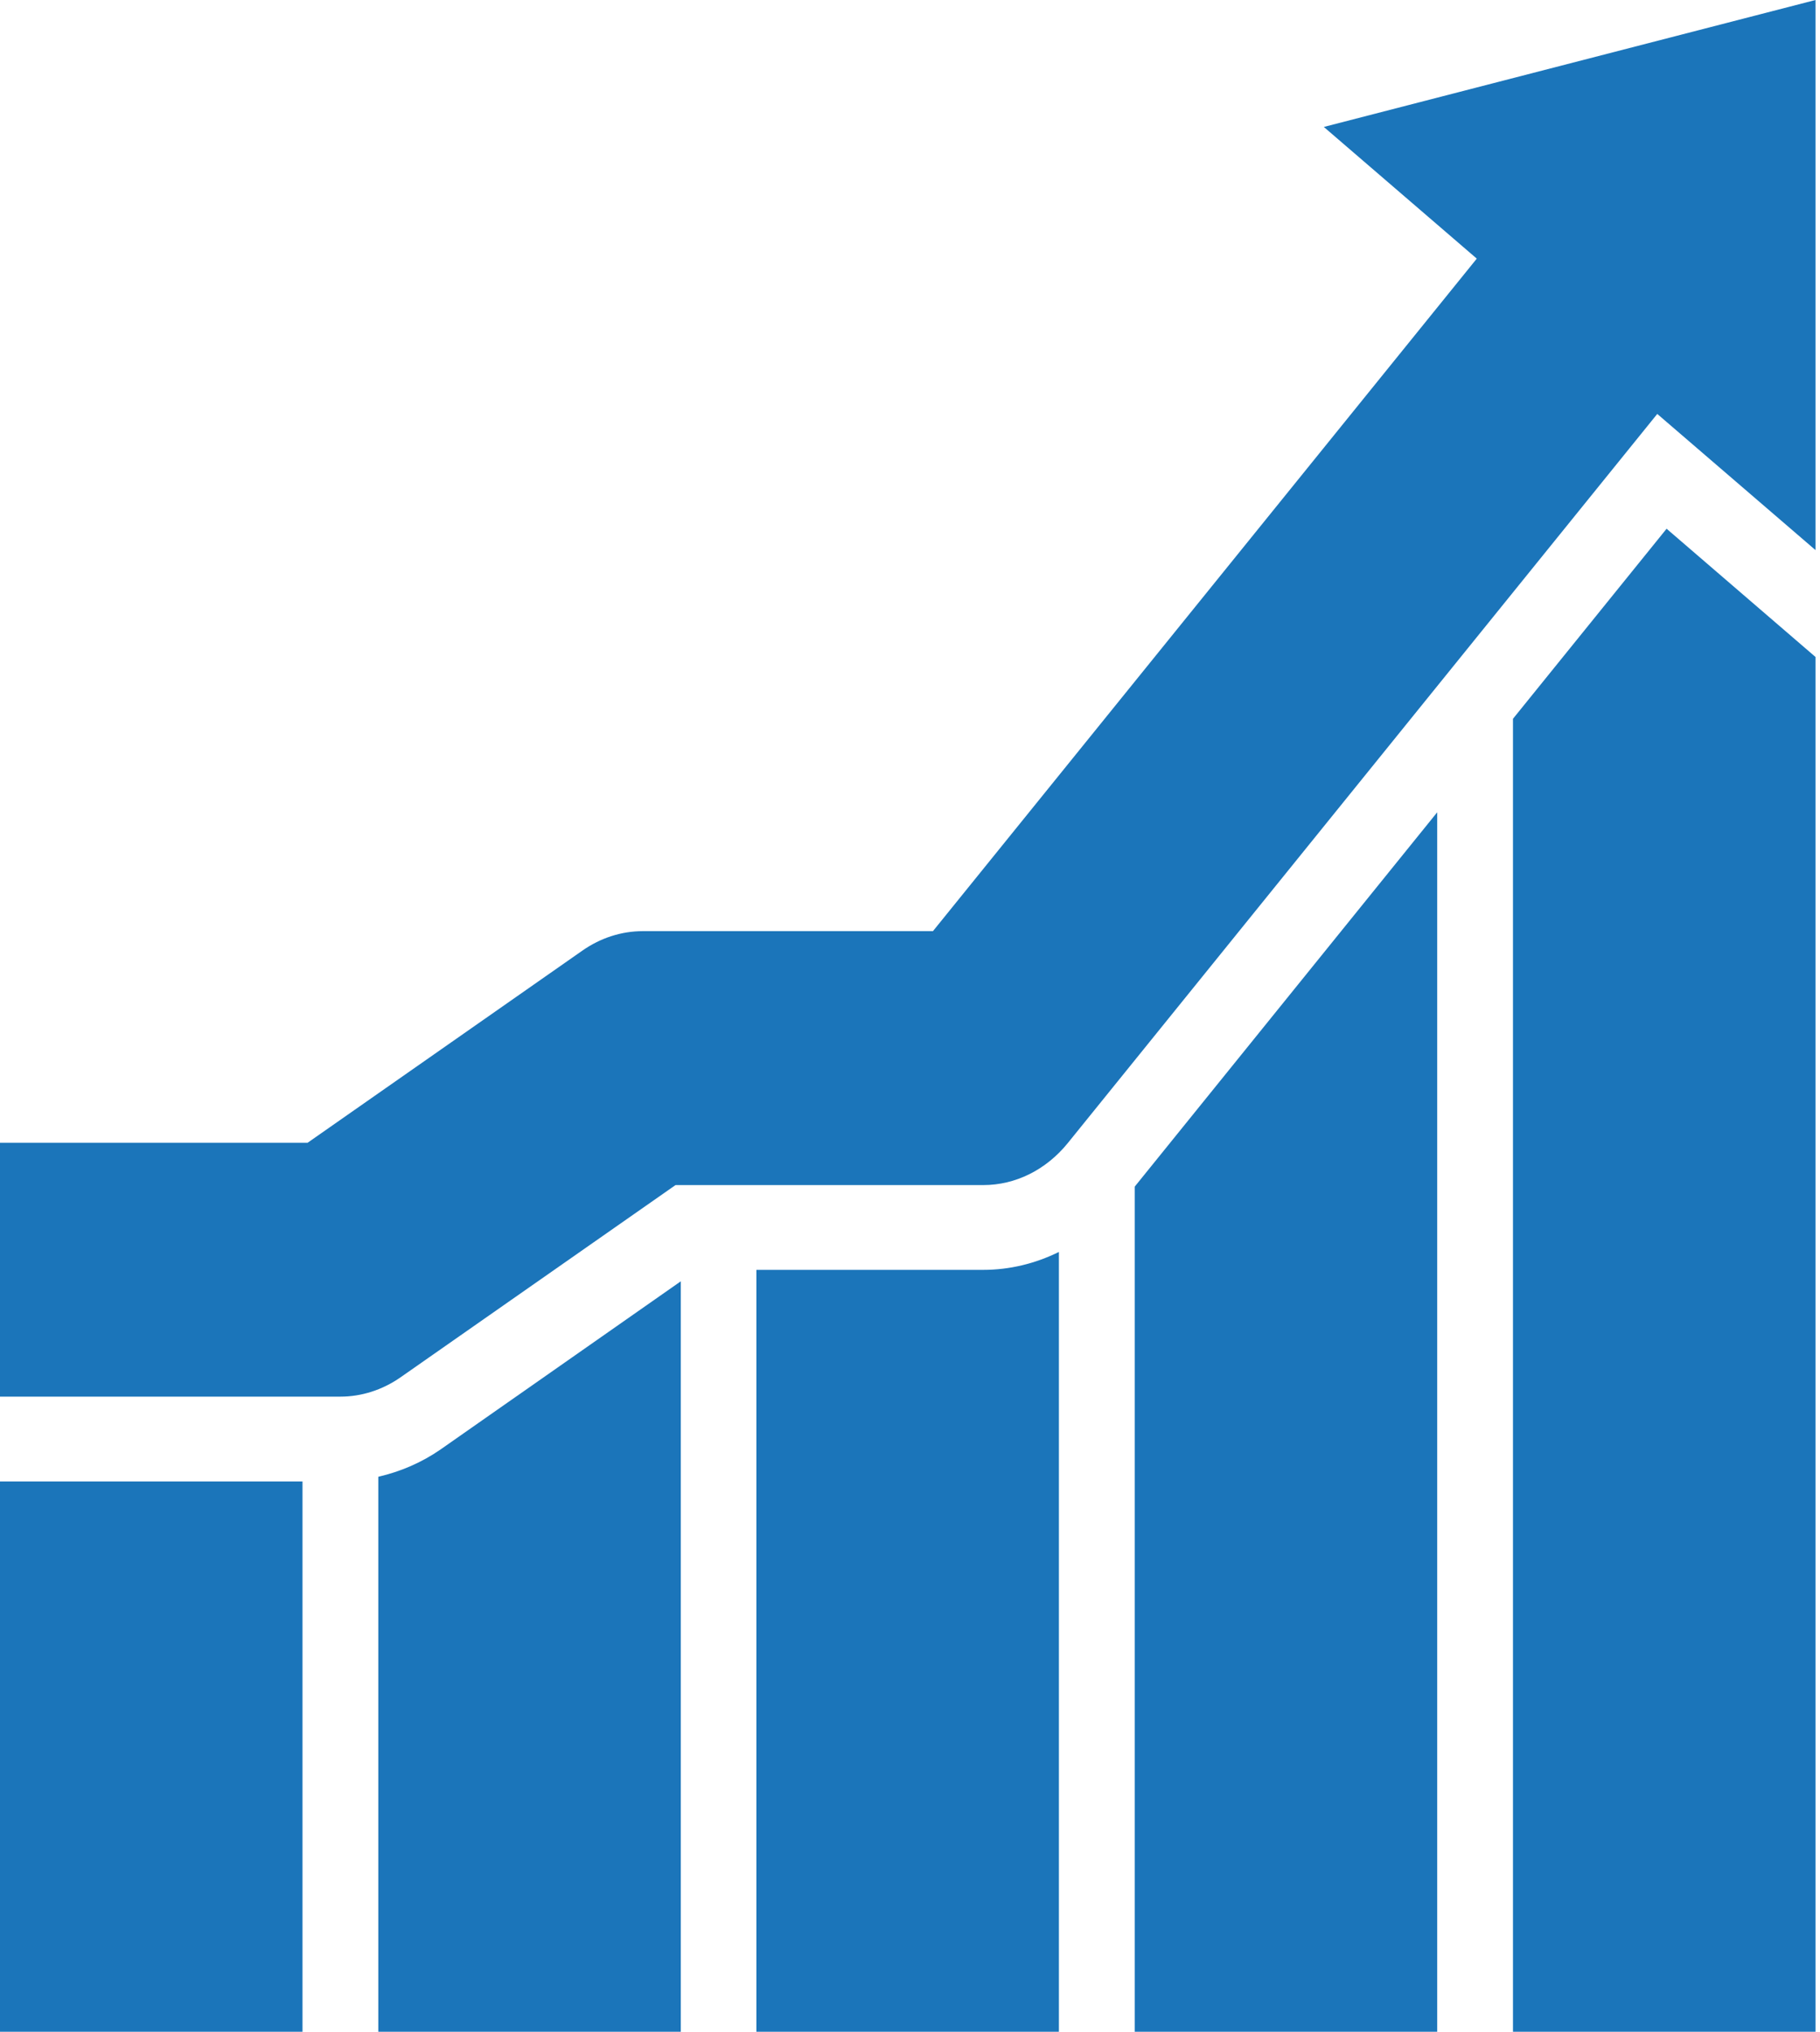 <svg width='43' height='48' viewBox='0 0 43 48' fill='none' xmlns='http://www.w3.org/2000/svg'><path d='M42.894 0L31.277 2.999L34.891 6.11L22.042 21.998H15.188C14.685 21.998 14.193 22.156 13.765 22.454L7.268 26.997H0V32.995H8.04C8.542 32.995 9.035 32.837 9.463 32.539L15.96 27.997H23.233C23.991 27.997 24.711 27.639 25.223 27.011L39.155 9.779L42.894 12.996V0Z' fill='#1B75BA'/><path d='M0 34.999H7.147V48H0V34.999Z' fill='#1B75BA'/><path d='M26.809 28.029V48H33.956V19.19L26.809 28.034V28.029Z' fill='#1B75BA'/><path d='M10.412 34.241C9.956 34.557 9.459 34.767 8.938 34.888V48H16.085V30.27L10.412 34.241Z' fill='#1B75BA'/><path d='M39.373 12.494L35.746 16.981V48H42.894V15.521L39.373 12.489V12.494Z' fill='#1B75BA'/><path d='M23.233 30H17.871V48H25.018V29.577C24.46 29.852 23.851 30 23.233 30Z' fill='#1B75BA'/></svg>